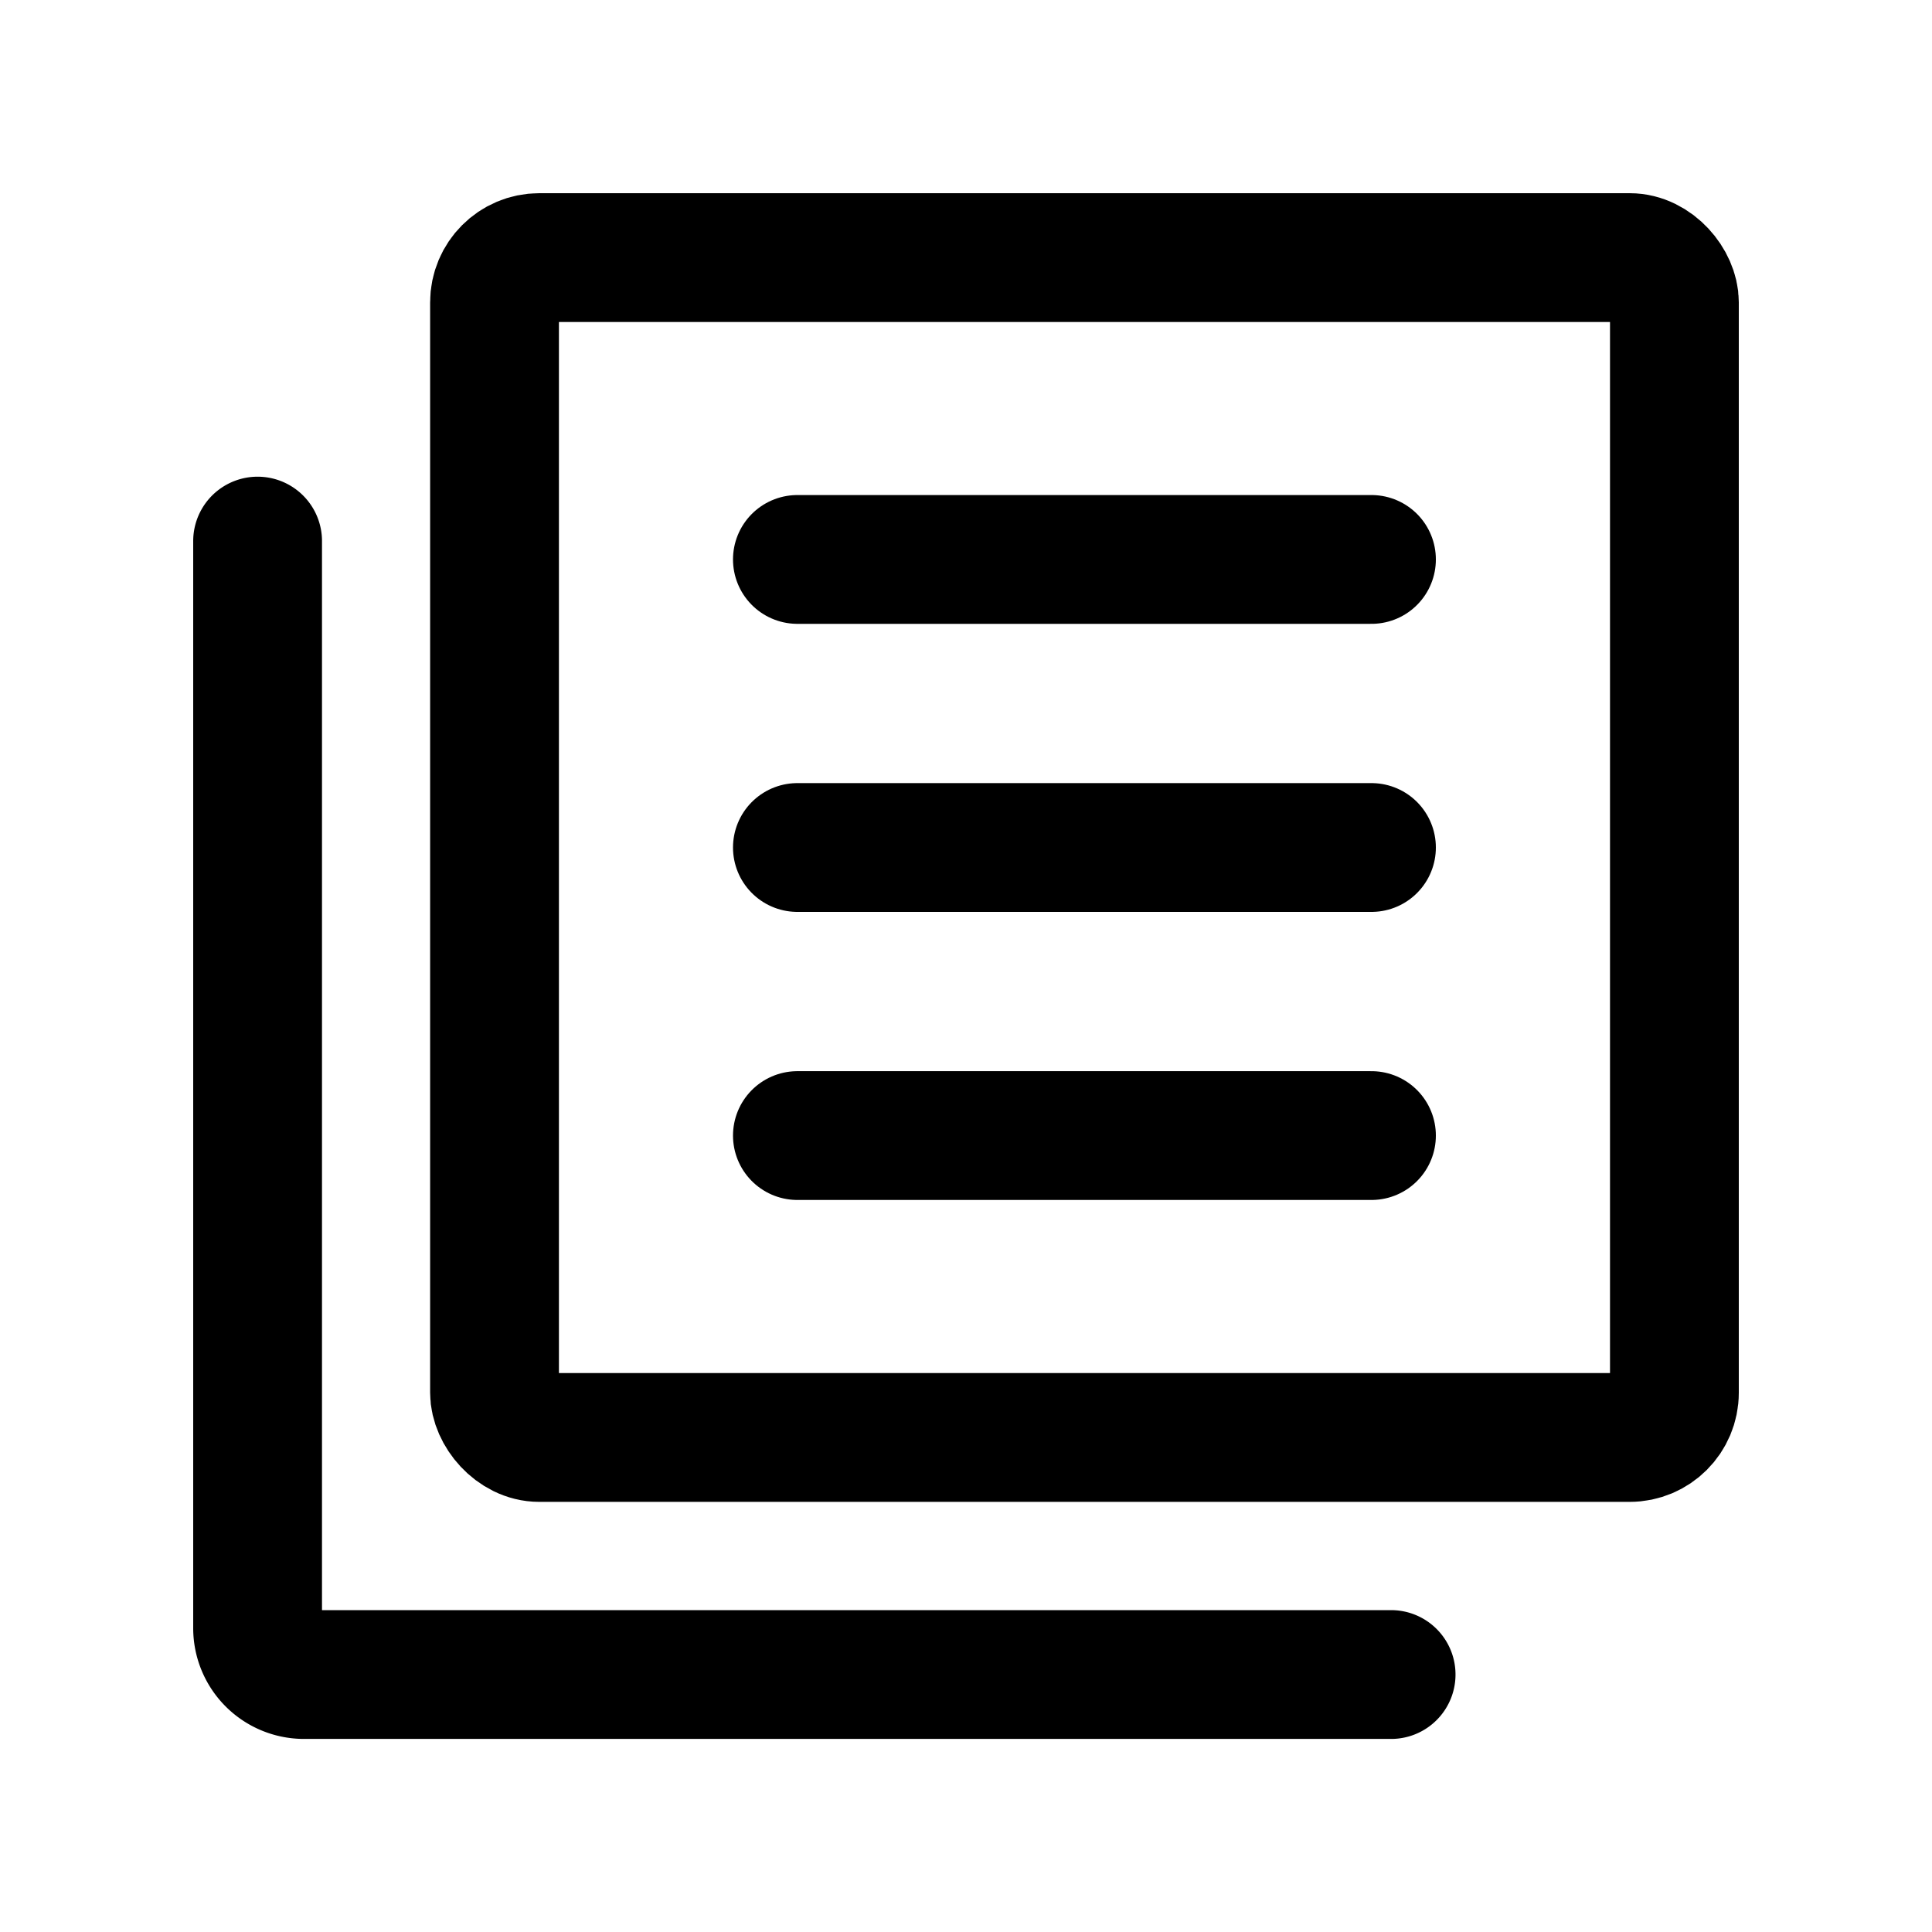 <svg xmlns="http://www.w3.org/2000/svg" xmlns:xlink="http://www.w3.org/1999/xlink" width="30" height="30" viewBox="0 0 30 30">
  <defs>
    <clipPath id="clip-path">
      <rect x="1" y="1" width="30" height="30" fill="none"/>
    </clipPath>
  </defs>
  <g id="滚动组_19" data-name="滚动组 19" transform="translate(-1 -1)" clip-path="url(#clip-path)" style="isolation: isolate">
    <g id="组_39579" data-name="组 39579" transform="translate(-105 -13)">
      <g id="组_38916" data-name="组 38916" transform="translate(110 18)">
        <path id="路径_41476" data-name="路径 41476" d="M216.421,232.5H199.54a.721.721,0,0,1-.72-.72V214.9" transform="translate(-198.82 -210.498)" fill="none" stroke="#000" stroke-linecap="round" stroke-miterlimit="10" stroke-width="2"/>
        <g id="组_38915" data-name="组 38915" transform="translate(3.679)">
          <rect id="矩形_3453" data-name="矩形 3453" width="18.321" height="18.321" rx="0.695" fill="none" stroke="#000" stroke-miterlimit="10" stroke-width="2"/>
          <g id="组_38914" data-name="组 38914" transform="translate(4.703 4.687)">
            <line id="直线_957" data-name="直线 957" x2="8.914" fill="none" stroke="#000" stroke-linecap="round" stroke-miterlimit="10" stroke-width="2"/>
            <line id="直线_958" data-name="直线 958" x2="8.914" transform="translate(0 4.473)" fill="none" stroke="#000" stroke-linecap="round" stroke-miterlimit="10" stroke-width="2"/>
            <line id="直线_959" data-name="直线 959" x2="8.914" transform="translate(0 8.946)" fill="none" stroke="#000" stroke-linecap="round" stroke-miterlimit="10" stroke-width="2"/>
          </g>
        </g>
      </g>
    </g>
  </g>
</svg>
